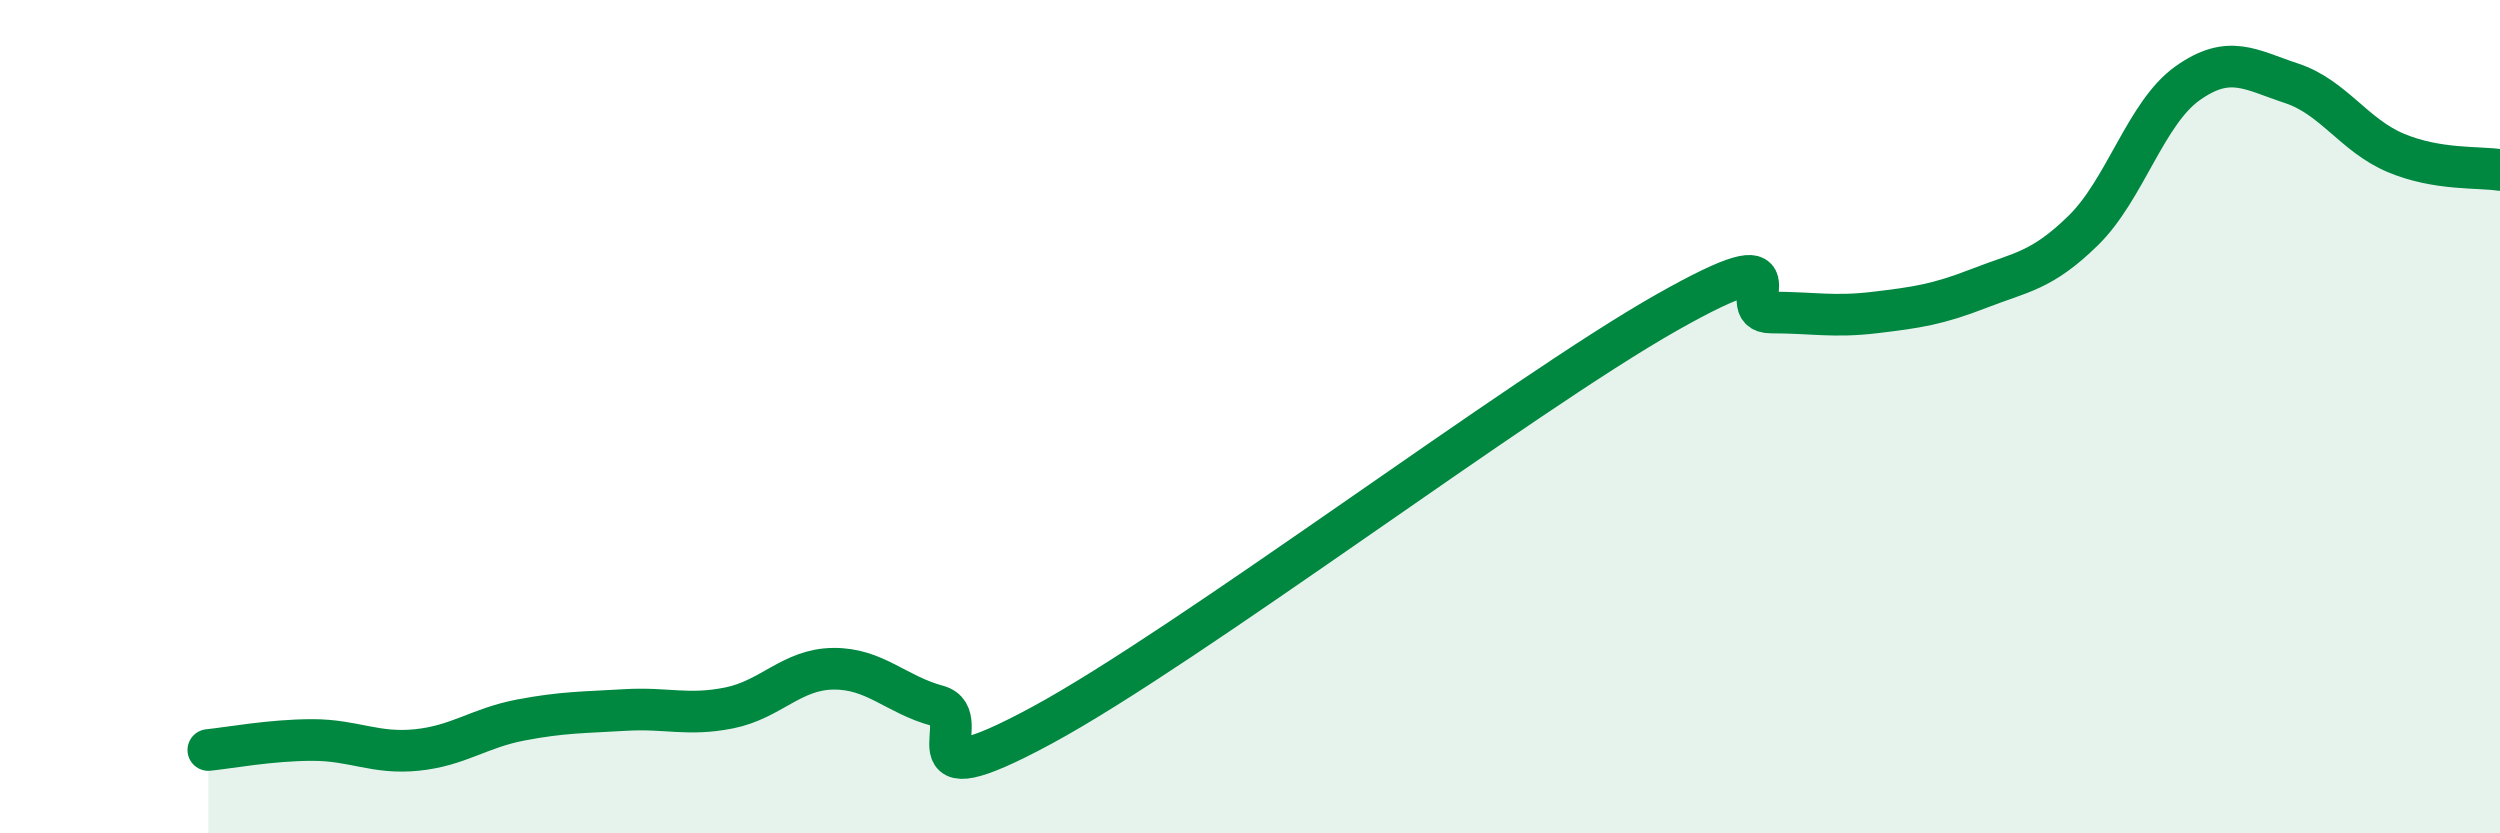 
    <svg width="60" height="20" viewBox="0 0 60 20" xmlns="http://www.w3.org/2000/svg">
      <path
        d="M 5,18 C 5.5,17.95 6.5,17.76 7.5,17.76 C 8.5,17.76 9,18.1 10,18 C 11,17.9 11.5,17.47 12.5,17.28 C 13.5,17.09 14,17.1 15,17.04 C 16,16.98 16.5,17.19 17.5,16.99 C 18.5,16.79 19,16.06 20,16.05 C 21,16.04 21.5,16.67 22.5,16.94 C 23.5,17.21 21.5,19.3 25,17.41 C 28.5,15.52 36.5,9.48 40,7.5 C 43.5,5.52 41.5,7.5 42.5,7.5 C 43.5,7.5 44,7.62 45,7.5 C 46,7.38 46.5,7.31 47.5,6.92 C 48.5,6.53 49,6.51 50,5.53 C 51,4.55 51.5,2.71 52.5,2 C 53.5,1.29 54,1.67 55,2 C 56,2.33 56.5,3.25 57.5,3.67 C 58.5,4.09 59.5,4 60,4.08L60 20L5 20Z"
        fill="#008740"
        opacity="0.1"
        stroke-linecap="round"
        stroke-linejoin="round"
      />
      <path
        d="M 5,18 C 5.5,17.95 6.5,17.76 7.5,17.76 C 8.5,17.76 9,18.1 10,18 C 11,17.9 11.5,17.47 12.5,17.28 C 13.5,17.09 14,17.1 15,17.04 C 16,16.98 16.5,17.19 17.5,16.99 C 18.5,16.79 19,16.06 20,16.05 C 21,16.04 21.5,16.67 22.5,16.94 C 23.5,17.21 21.5,19.3 25,17.41 C 28.5,15.52 36.5,9.48 40,7.5 C 43.5,5.52 41.5,7.5 42.5,7.5 C 43.5,7.5 44,7.62 45,7.5 C 46,7.38 46.5,7.31 47.5,6.92 C 48.5,6.53 49,6.51 50,5.53 C 51,4.55 51.5,2.71 52.5,2 C 53.5,1.29 54,1.67 55,2 C 56,2.33 56.5,3.25 57.5,3.67 C 58.5,4.09 59.5,4 60,4.08"
        stroke="#008740"
        stroke-width="1"
        fill="none"
        stroke-linecap="round"
        stroke-linejoin="round"
      />
    </svg>
  